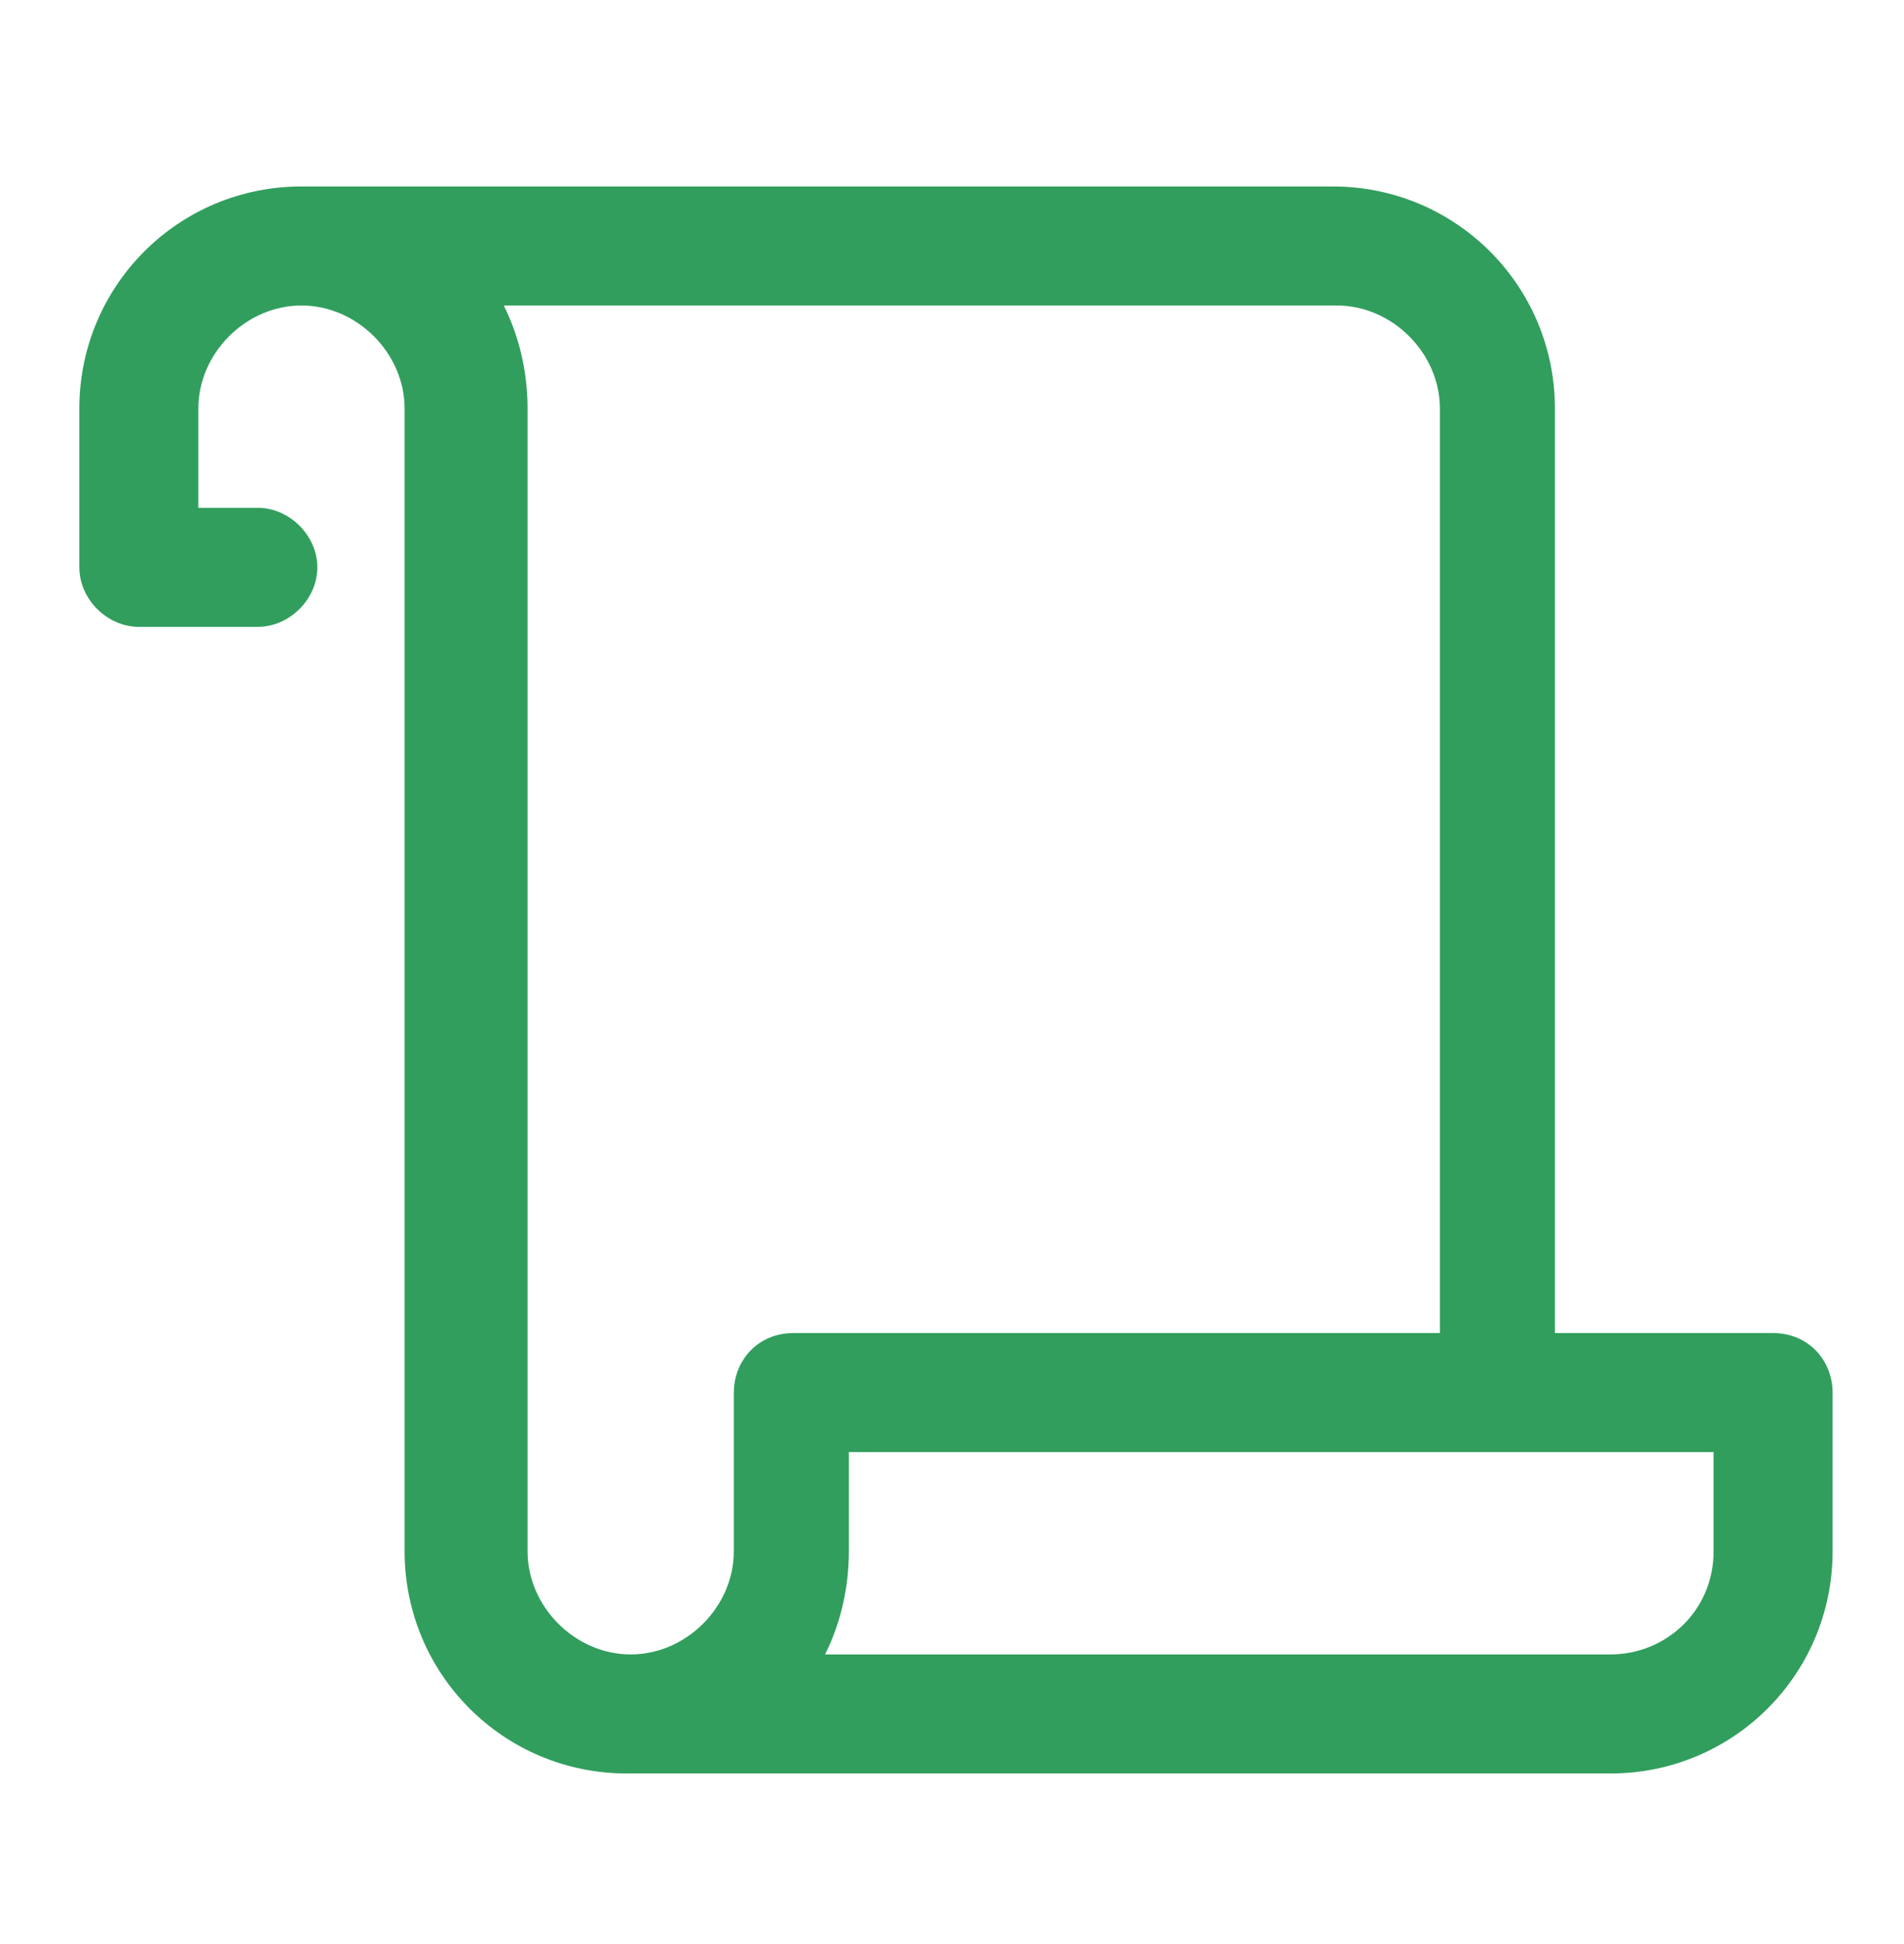 <?xml version="1.0" encoding="UTF-8"?>
<!-- Generator: Adobe Illustrator 26.3.1, SVG Export Plug-In . SVG Version: 6.00 Build 0)  -->
<svg xmlns="http://www.w3.org/2000/svg" xmlns:xlink="http://www.w3.org/1999/xlink" id="Layer_1" x="0px" y="0px" viewBox="0 0 48 49" style="enable-background:new 0 0 48 49;" xml:space="preserve" fill="#319e5d" data-library="gosweb_dou" data-icon="pravila_prebyvanija" data-color="#319e5d">
<path class="st0" d="M44.7,33.6h-5.5V10.3c0-3.1-2.5-5.6-5.6-5.6h-26c0,0,0,0,0,0s0,0,0,0C4.5,4.7,2,7.2,2,10.3v4  c0,0.8,0.7,1.5,1.5,1.5h3c0.8,0,1.5-0.7,1.5-1.5c0-0.8-0.7-1.5-1.5-1.5H5v-2.5c0-1.4,1.2-2.6,2.6-2.6c0,0,0,0,0,0s0,0,0,0  c1.4,0,2.6,1.2,2.6,2.6v28.8c0,3.1,2.5,5.6,5.6,5.6c0,0,0,0,0,0h24.8c3.1,0,5.6-2.5,5.6-5.6v-4C46.2,34.3,45.6,33.6,44.7,33.6z   M18.5,35.1C18.5,35.1,18.5,35.2,18.5,35.1l0,4c0,1.4-1.2,2.6-2.6,2.6h0c0,0,0,0,0,0c-1.4,0-2.6-1.2-2.6-2.6V10.3  c0-0.9-0.2-1.8-0.6-2.6h21c1.4,0,2.6,1.2,2.6,2.6v23.3H20C19.1,33.6,18.5,34.3,18.5,35.1z M43.2,39.1c0,1.5-1.2,2.6-2.6,2.6H20.8  c0.4-0.8,0.6-1.7,0.6-2.6v-2.5h16.3c0,0,0,0,0,0c0,0,0,0,0,0h5.5V39.1z"></path>
</svg>
